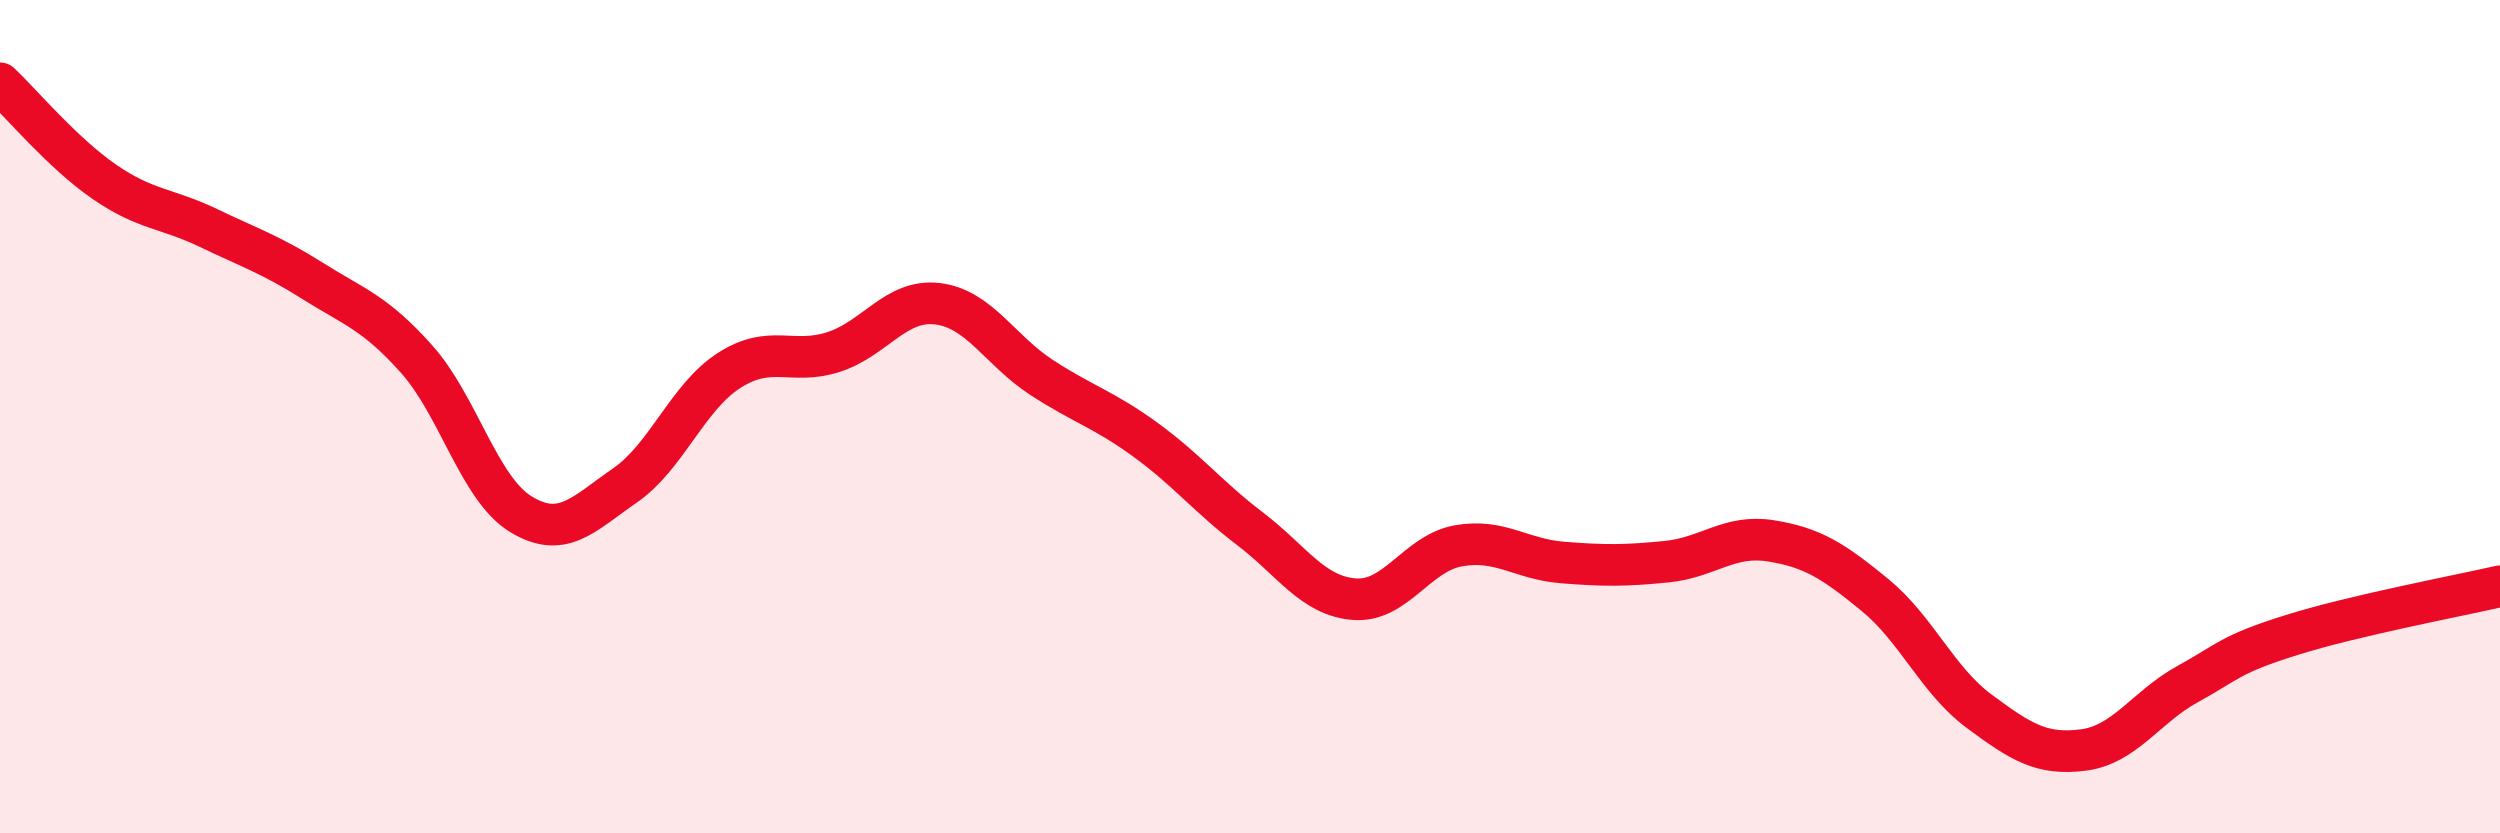 
    <svg width="60" height="20" viewBox="0 0 60 20" xmlns="http://www.w3.org/2000/svg">
      <path
        d="M 0,2 C 0.5,2.47 1.5,3.67 2.5,4.36 C 3.5,5.05 4,4.99 5,5.47 C 6,5.95 6.5,6.11 7.5,6.74 C 8.5,7.37 9,7.5 10,8.62 C 11,9.74 11.5,11.73 12.5,12.34 C 13.5,12.95 14,12.34 15,11.65 C 16,10.96 16.5,9.53 17.5,8.89 C 18.5,8.25 19,8.77 20,8.45 C 21,8.13 21.5,7.17 22.5,7.29 C 23.5,7.41 24,8.41 25,9.06 C 26,9.71 26.5,9.83 27.5,10.56 C 28.5,11.29 29,11.93 30,12.69 C 31,13.45 31.5,14.3 32.5,14.38 C 33.5,14.46 34,13.28 35,13.1 C 36,12.92 36.5,13.42 37.5,13.5 C 38.5,13.58 39,13.58 40,13.48 C 41,13.38 41.5,12.82 42.5,12.98 C 43.5,13.14 44,13.46 45,14.28 C 46,15.1 46.5,16.33 47.5,17.07 C 48.5,17.81 49,18.13 50,18 C 51,17.87 51.5,16.97 52.5,16.42 C 53.5,15.87 53.5,15.71 55,15.24 C 56.5,14.77 59,14.3 60,14.07L60 20L0 20Z"
        fill="#EB0A25"
        opacity="0.1"
        stroke-linecap="round"
        stroke-linejoin="round"
      />
      <path
        d="M 0,2 C 0.5,2.47 1.5,3.67 2.5,4.36 C 3.5,5.05 4,4.99 5,5.47 C 6,5.95 6.5,6.11 7.5,6.74 C 8.5,7.37 9,7.5 10,8.62 C 11,9.74 11.5,11.73 12.5,12.34 C 13.5,12.95 14,12.34 15,11.65 C 16,10.96 16.5,9.53 17.5,8.89 C 18.5,8.25 19,8.77 20,8.45 C 21,8.13 21.5,7.17 22.5,7.29 C 23.5,7.41 24,8.41 25,9.06 C 26,9.71 26.5,9.83 27.5,10.56 C 28.5,11.29 29,11.93 30,12.69 C 31,13.45 31.5,14.3 32.5,14.38 C 33.5,14.46 34,13.28 35,13.1 C 36,12.92 36.5,13.42 37.5,13.5 C 38.5,13.58 39,13.58 40,13.48 C 41,13.38 41.5,12.82 42.5,12.98 C 43.5,13.14 44,13.46 45,14.28 C 46,15.1 46.5,16.33 47.5,17.07 C 48.5,17.81 49,18.13 50,18 C 51,17.87 51.5,16.97 52.5,16.42 C 53.5,15.87 53.5,15.71 55,15.24 C 56.5,14.77 59,14.3 60,14.07"
        stroke="#EB0A25"
        stroke-width="1"
        fill="none"
        stroke-linecap="round"
        stroke-linejoin="round"
      />
    </svg>
  